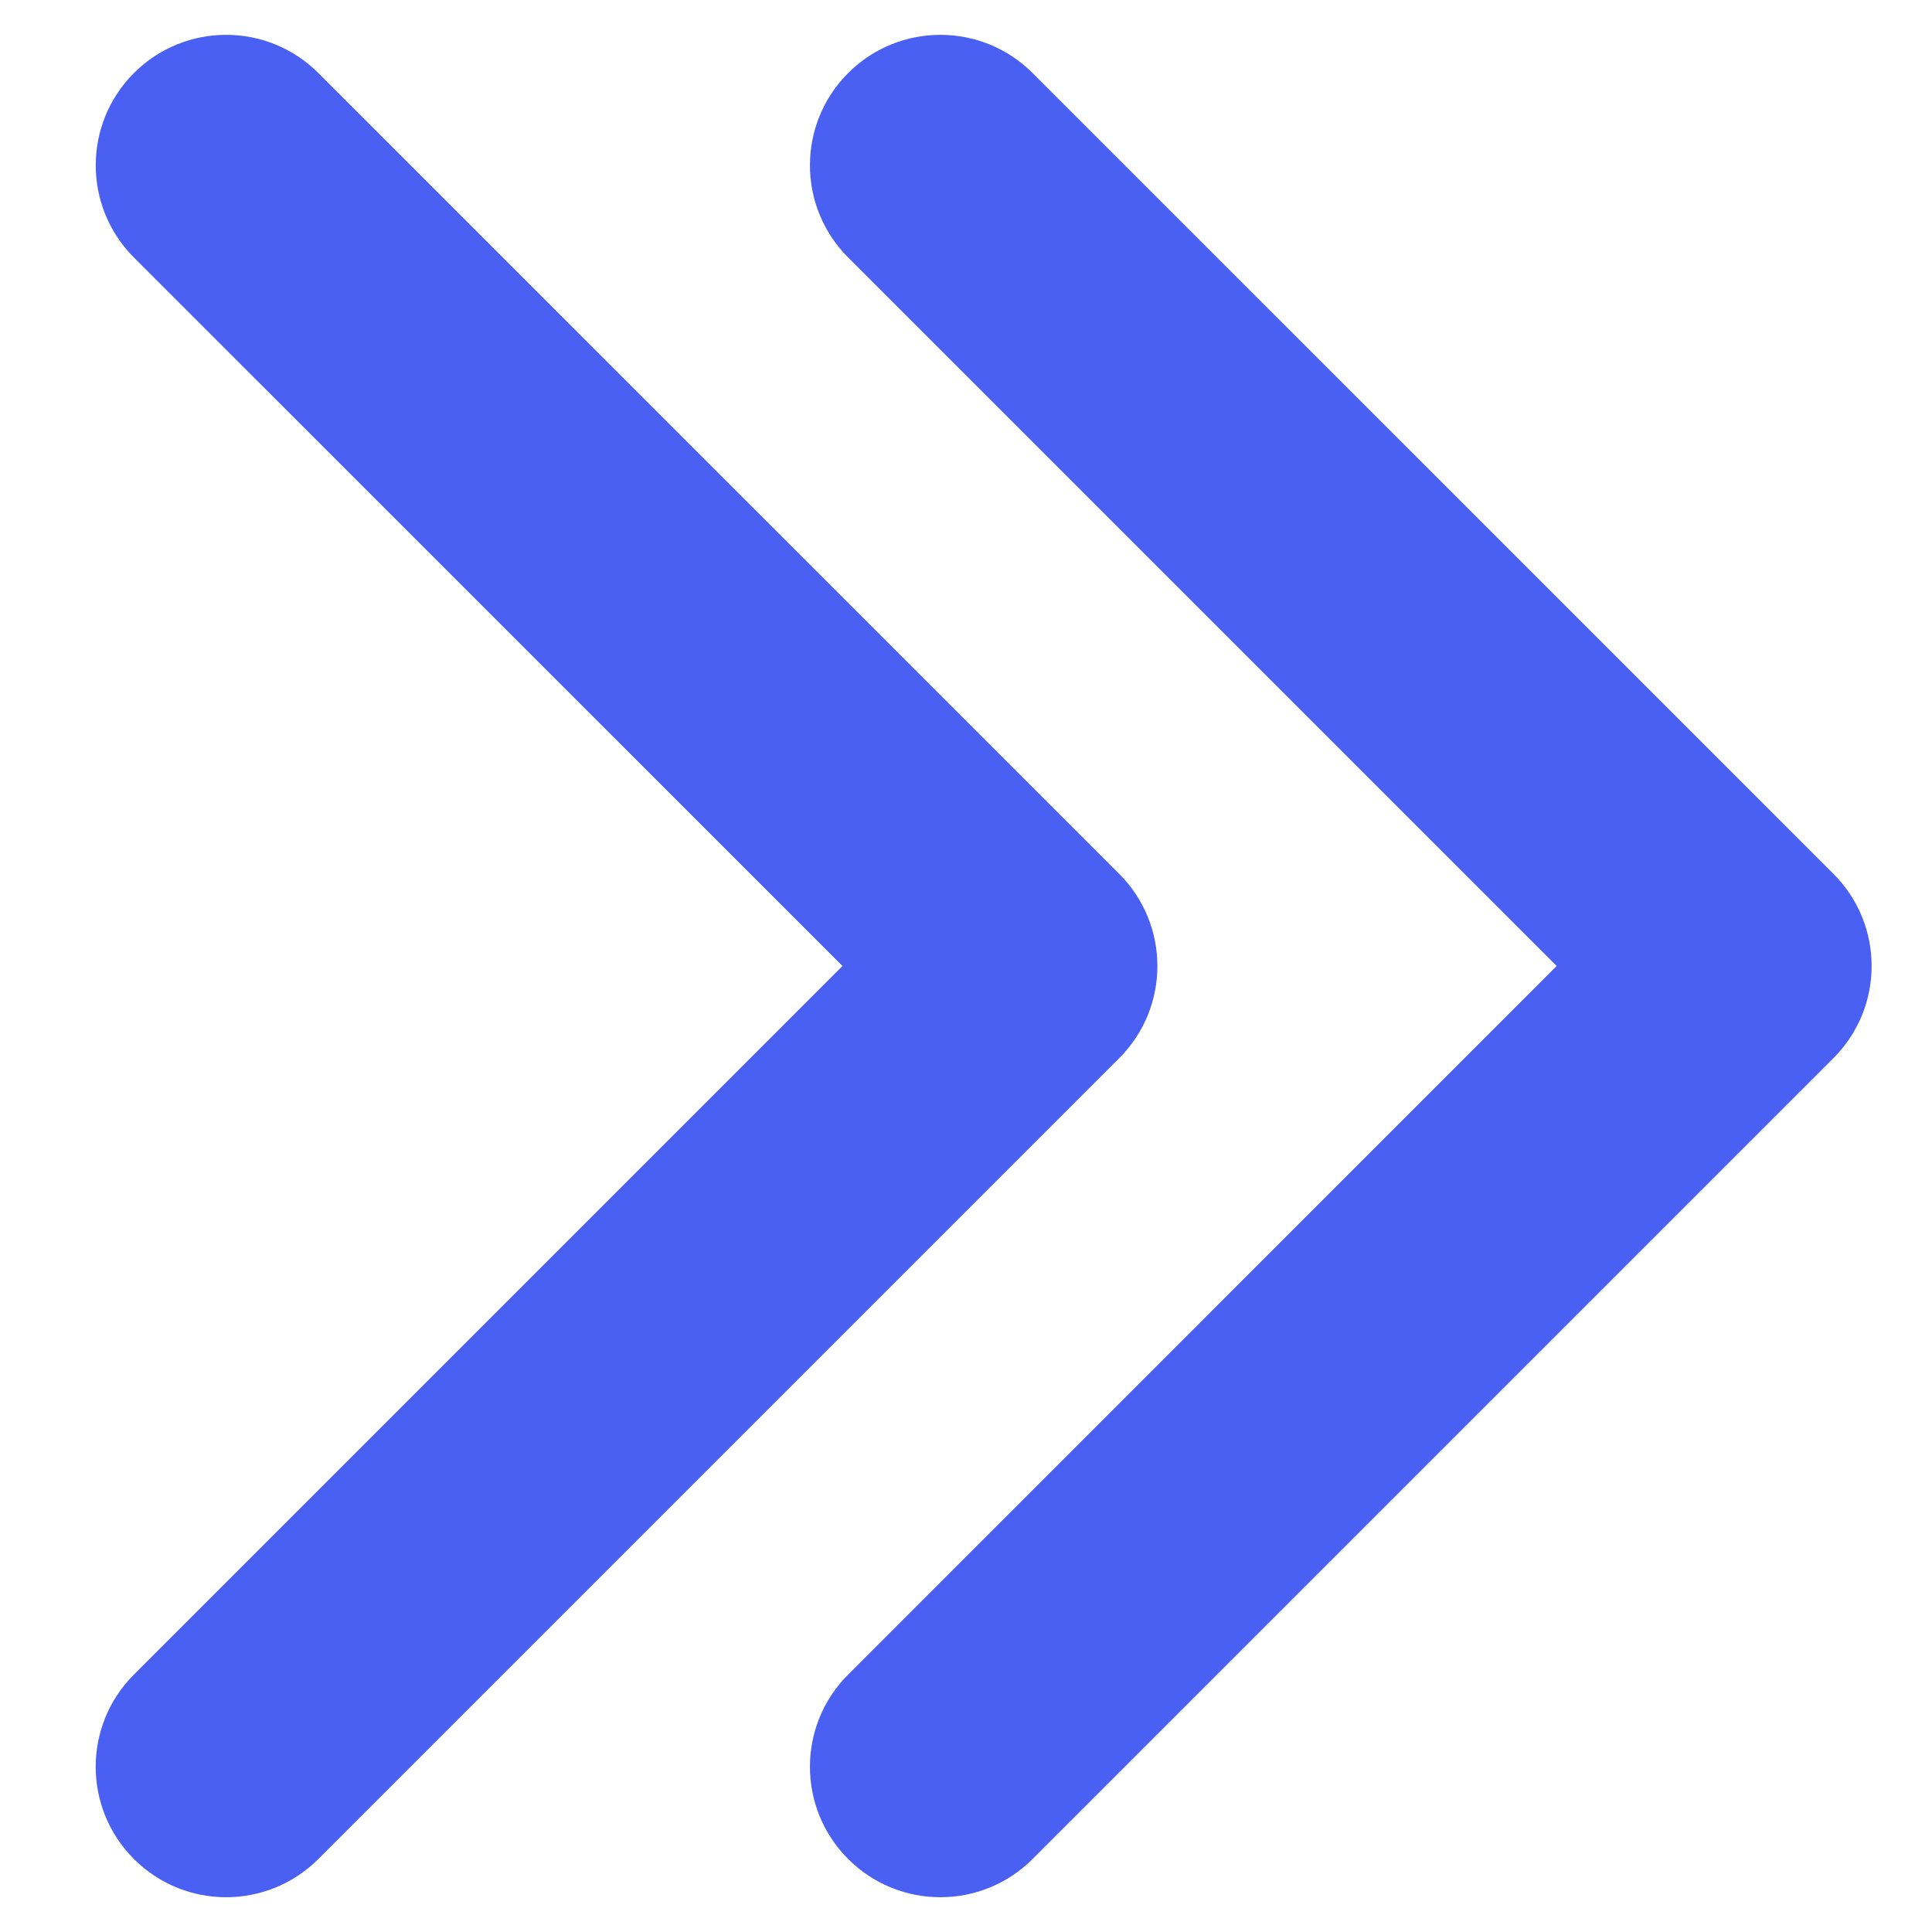 <?xml version="1.0" encoding="utf-8"?>
<!-- Generator: Adobe Illustrator 14.0.0, SVG Export Plug-In . SVG Version: 6.00 Build 43363)  -->
<!DOCTYPE svg PUBLIC "-//W3C//DTD SVG 1.1//EN" "http://www.w3.org/Graphics/SVG/1.1/DTD/svg11.dtd">
<svg version="1.1" id="Capa_1" xmlns="http://www.w3.org/2000/svg" xmlns:xlink="http://www.w3.org/1999/xlink" x="0px" y="0px"
	 width="32px" height="32px" viewBox="294.259 209.923 32 32" enable-background="new 294.259 209.923 32 32" xml:space="preserve">
<g>
	<path fill="#4960F2" d="M312.796,227.45l-13.264,13.264c-0.844,0.844-2.212,0.844-3.055,0c-0.844-0.844-0.844-2.212,0-3.055
		l11.736-11.736l-11.736-11.735c-0.843-0.844-0.843-2.211,0-3.055c0.844-0.844,2.211-0.844,3.055,0l13.264,13.263
		c0.422,0.422,0.633,0.974,0.633,1.527C313.429,226.476,313.218,227.029,312.796,227.45z"/>
</g>
<g>
	<path fill="#4960F2" d="M324.626,227.45l-13.264,13.264c-0.844,0.844-2.212,0.844-3.055,0c-0.844-0.844-0.844-2.212,0-3.055
		l11.735-11.736l-11.735-11.735c-0.844-0.844-0.844-2.211,0-3.055c0.844-0.844,2.211-0.844,3.055,0l13.264,13.263
		c0.422,0.422,0.633,0.974,0.633,1.527C325.259,226.476,325.047,227.029,324.626,227.45z"/>
</g>
</svg>
